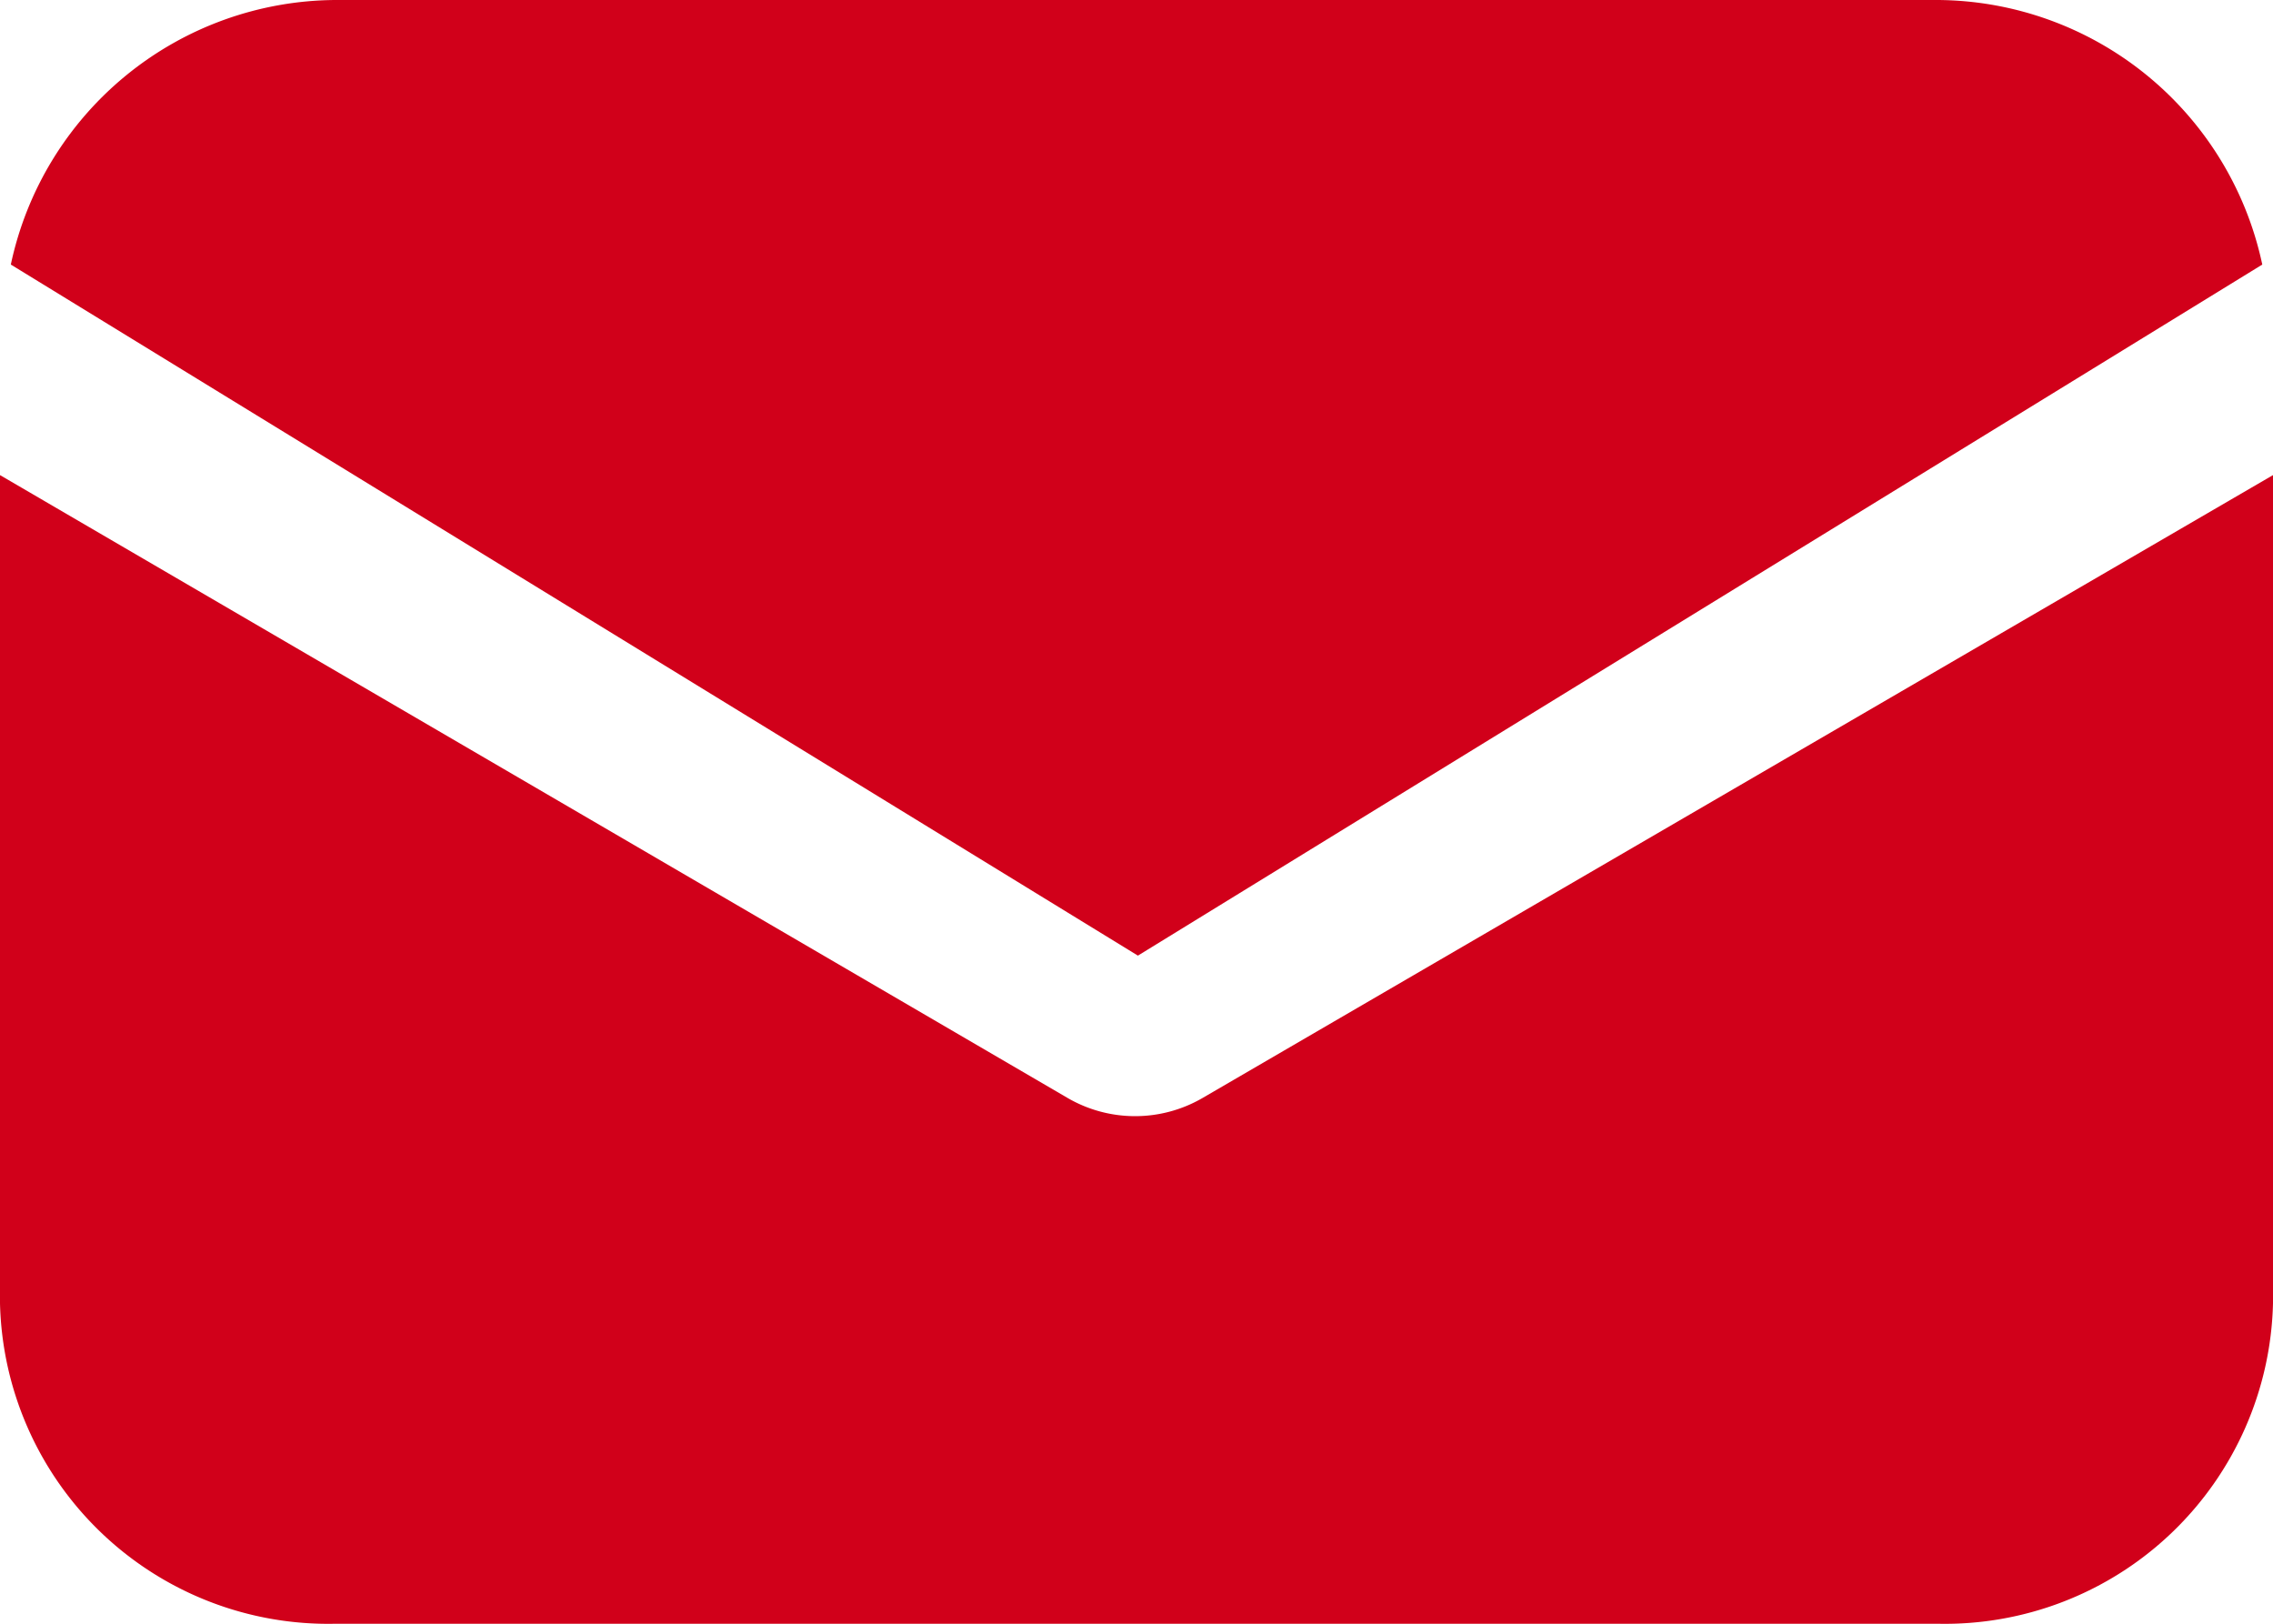 <svg xmlns="http://www.w3.org/2000/svg" width="21" height="15" viewBox="0 0 21 15">
    <g data-name="Group 166">
        <g data-name="Group 165">
            <path data-name="Path 563" d="M11.107 152.956a1.241 1.241 0 0 1-1.24 0L0 147.2v7.65a3.033 3.033 0 0 0 3.1 2.961h14.8a3.033 3.033 0 0 0 3.1-2.961v-7.65z" transform="translate(0 -142.811)" style="fill:#d1001a"/>
        </g>
    </g>
    <g data-name="Group 168">
        <g data-name="Group 167">
            <path data-name="Path 564" d="M19.849 57.088H5.048a3.085 3.085 0 0 0-3 2.444l10.413 6.384 10.388-6.384a3.085 3.085 0 0 0-3-2.444z" transform="translate(-1.948 -57.088)" style="fill:#d1001a"/>
        </g>
    </g>
</svg>
